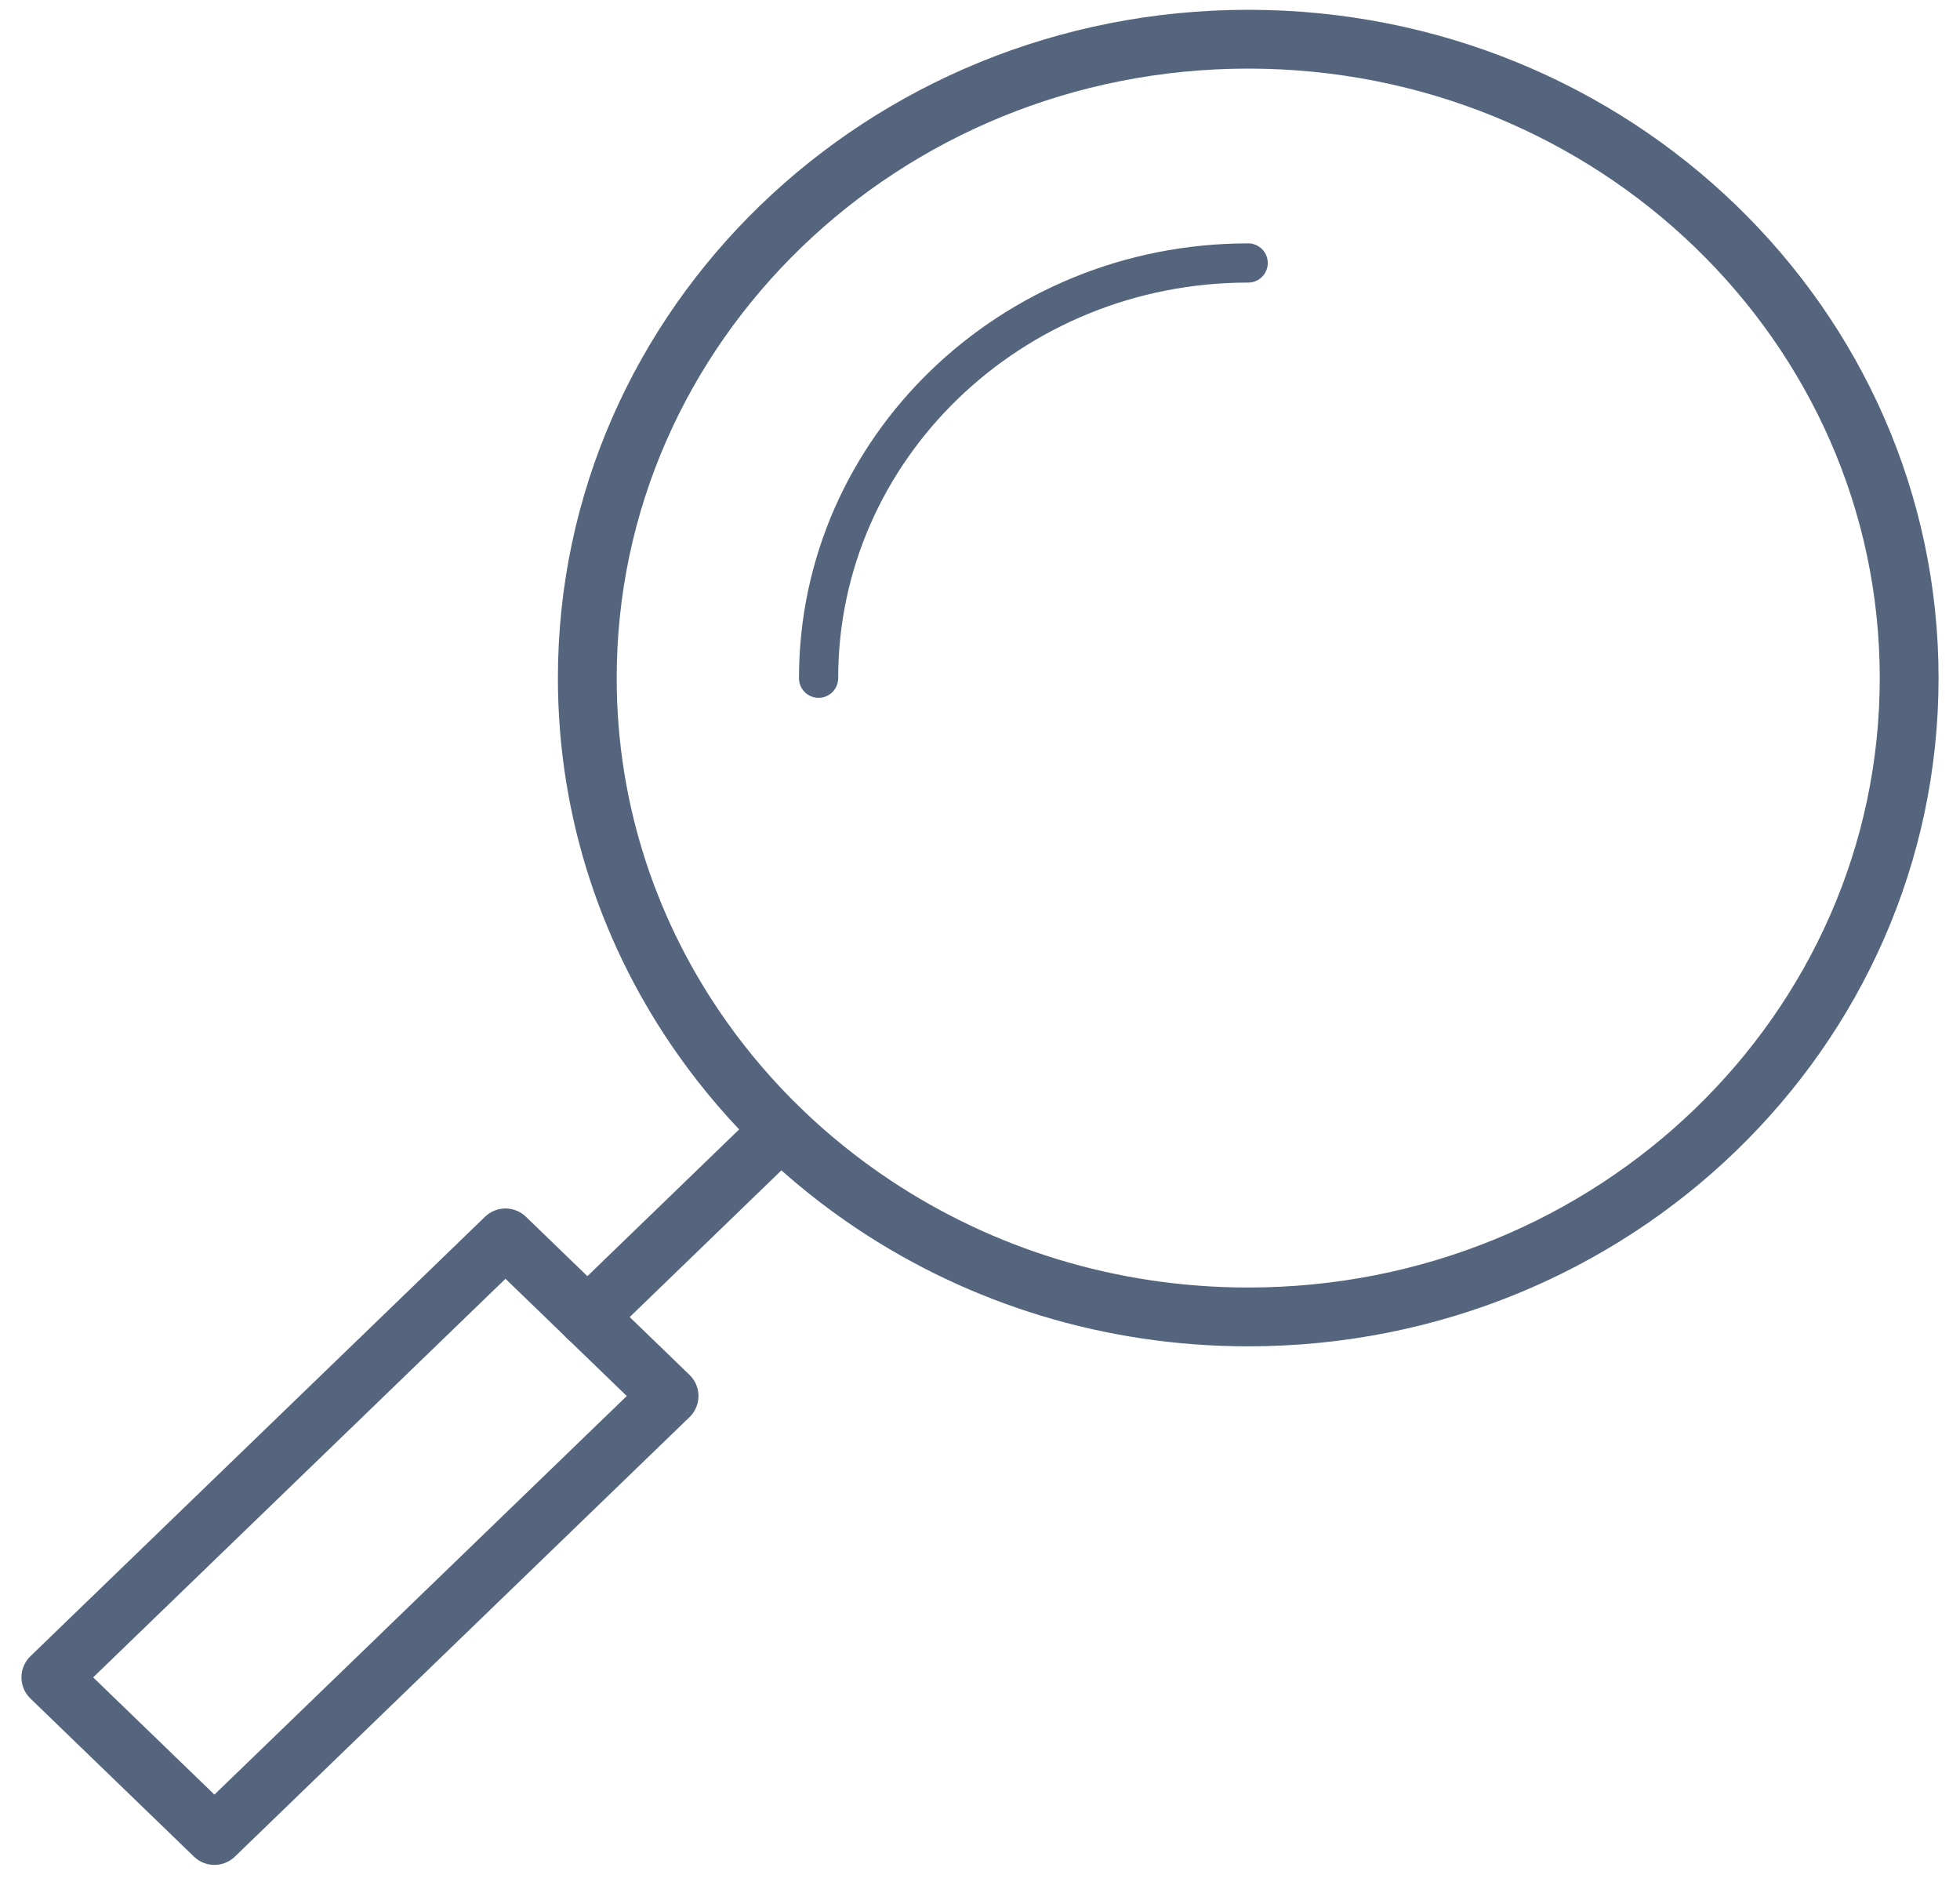 <svg width="50" height="48" viewBox="0 0 50 48" fill="none" xmlns="http://www.w3.org/2000/svg">
<path d="M48.703 17.293C48.703 26.293 41.154 33.588 31.843 33.588C28.305 33.588 25.021 32.535 22.309 30.734C20.596 29.598 19.112 28.163 17.936 26.508C16.073 23.887 14.982 20.713 14.982 17.294C14.982 8.295 22.531 1 31.843 1C41.155 1 48.703 8.295 48.703 17.294L48.703 17.293Z" stroke="#54657D" stroke-width="1.5" stroke-linecap="round" stroke-linejoin="round"/>
<path d="M20.882 17.298C20.882 11.449 25.789 6.707 31.841 6.707" stroke="#54657D" stroke-linecap="round" stroke-linejoin="round"/>
<path d="M5.47 46.814L1.297 42.781L12.895 31.572L17.068 35.605L5.47 46.814Z" stroke="#54657D" stroke-width="1.5" stroke-linecap="round" stroke-linejoin="round"/>
<path d="M19.92 28.82L14.982 33.594" stroke="#54657D" stroke-width="1.5" stroke-linecap="round" stroke-linejoin="round"/>
</svg>
